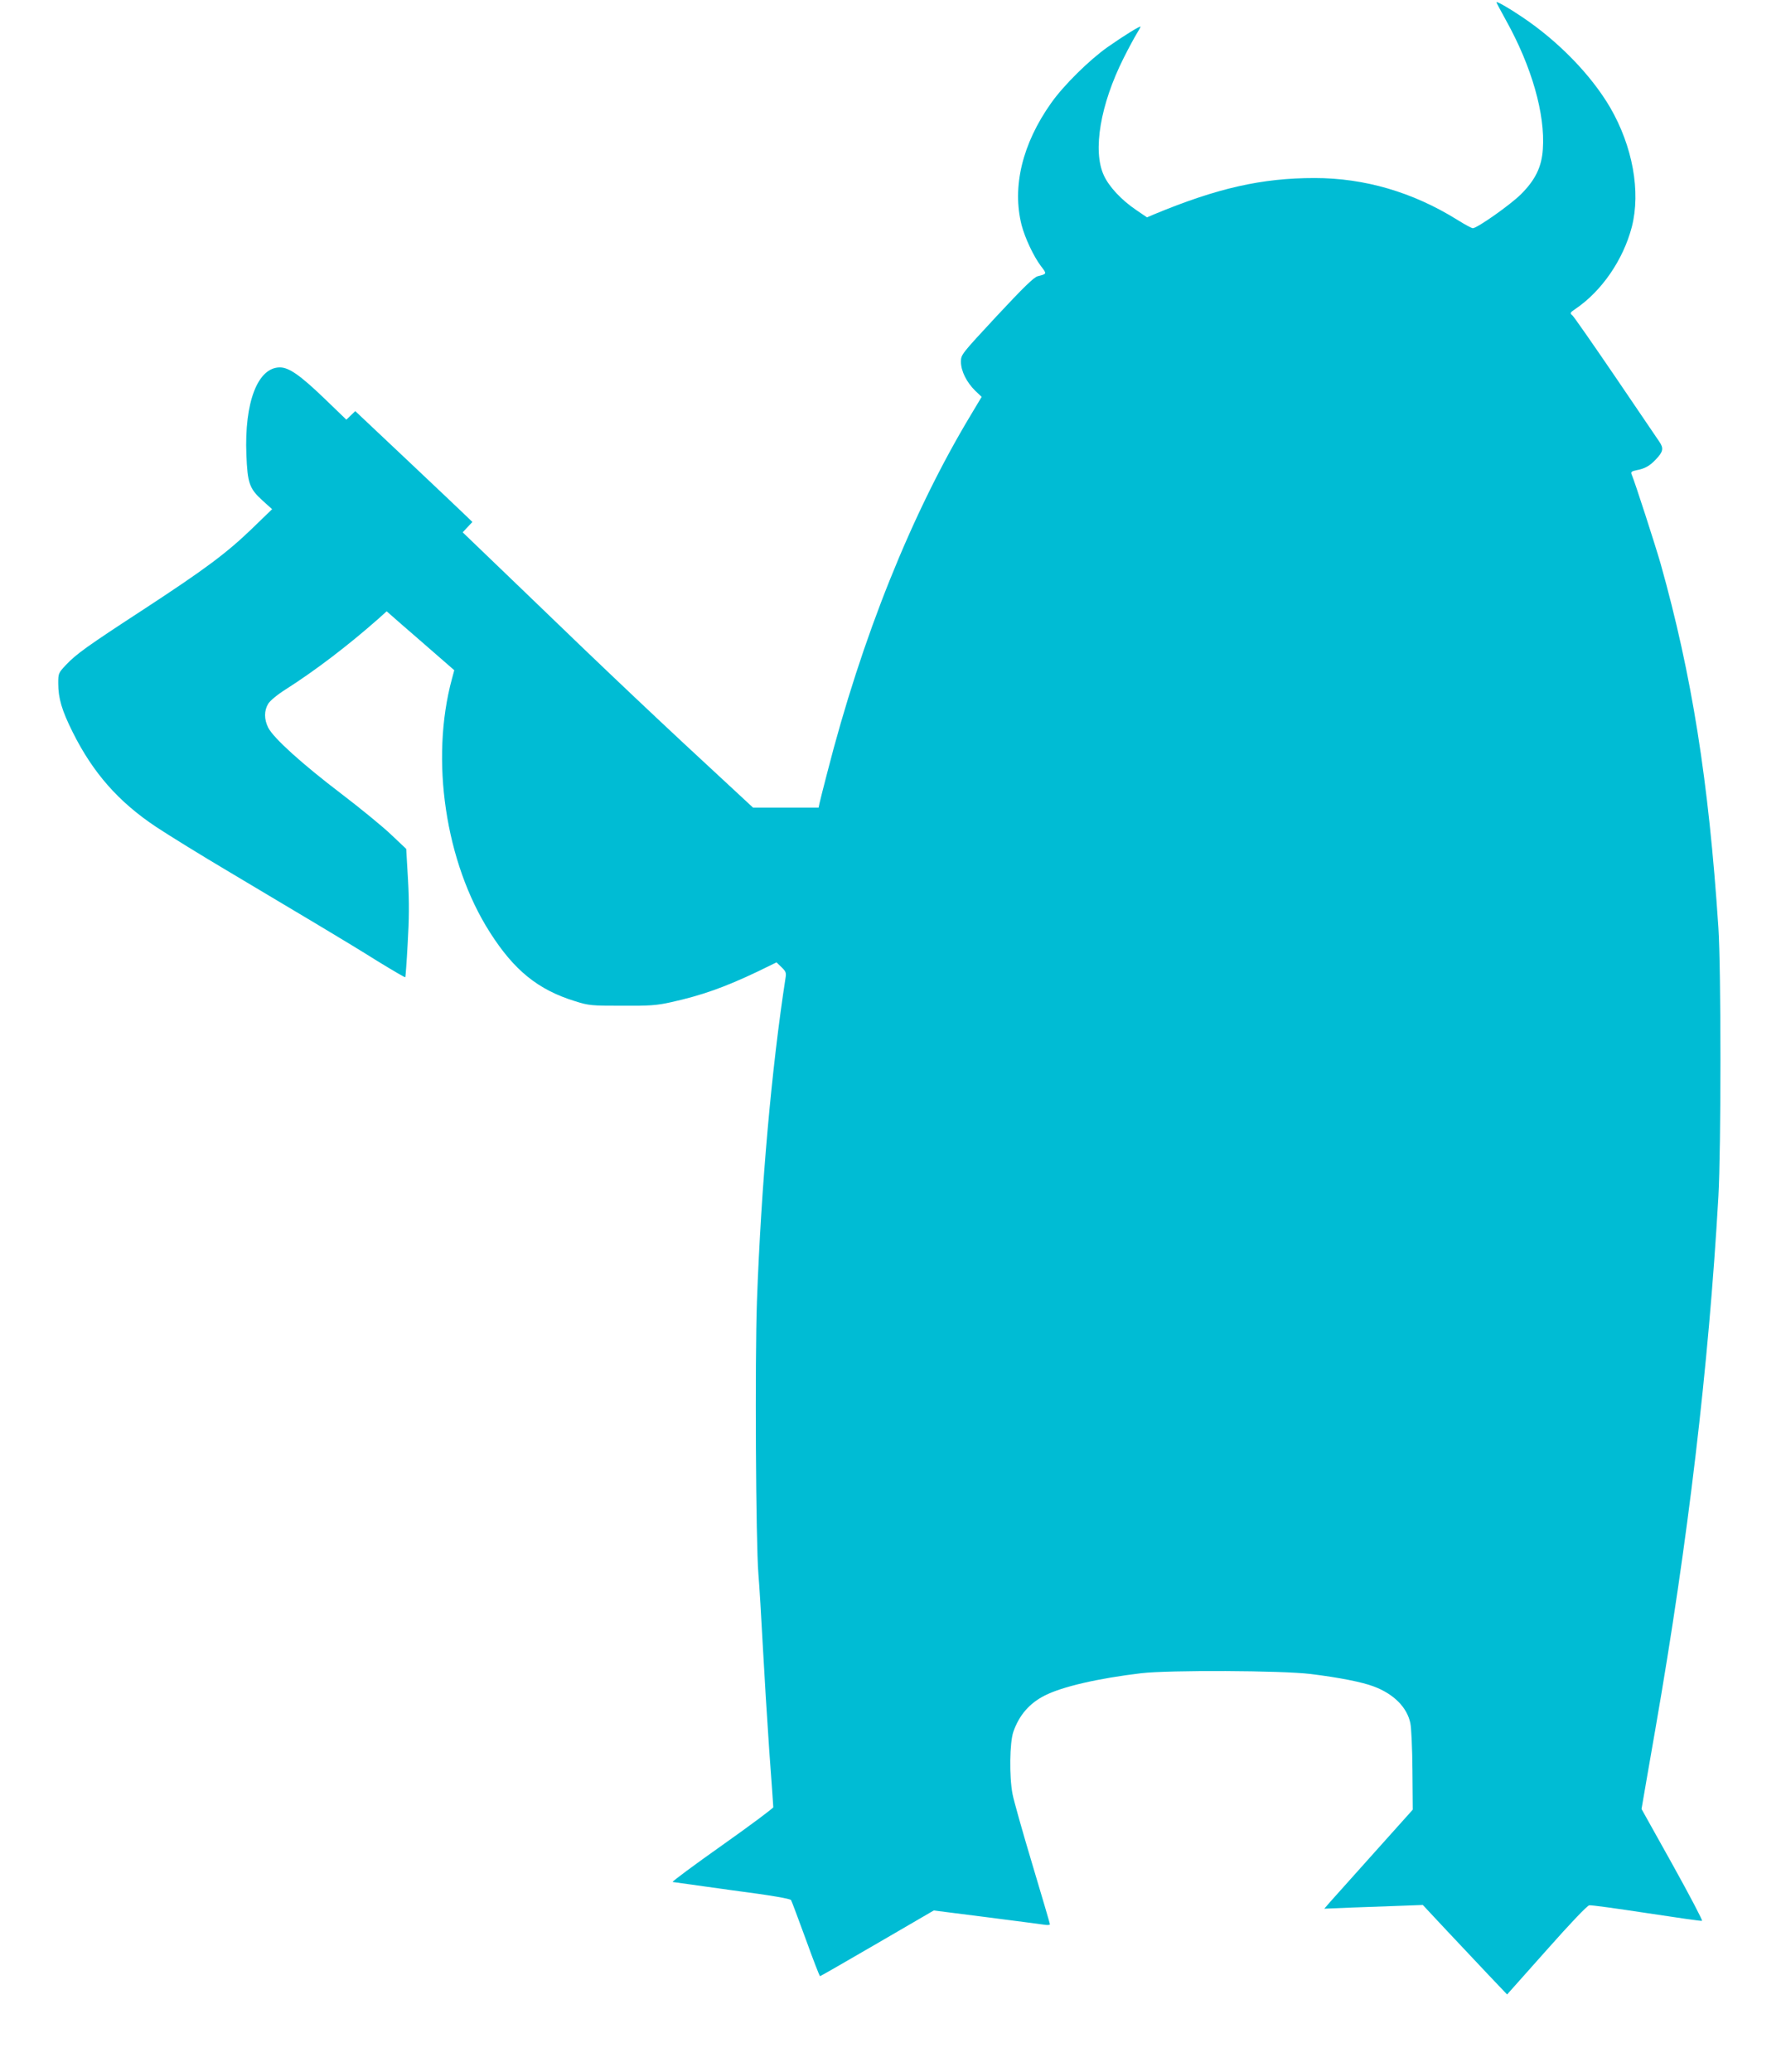 <?xml version="1.0" standalone="no"?>
<!DOCTYPE svg PUBLIC "-//W3C//DTD SVG 20010904//EN"
 "http://www.w3.org/TR/2001/REC-SVG-20010904/DTD/svg10.dtd">
<svg version="1.0" xmlns="http://www.w3.org/2000/svg"
 width="1104pt" height="1280pt" viewBox="0 0 1104 1280"
 preserveAspectRatio="xMidYMid meet">
<g transform="translate(0,1280) scale(0.1,-0.1)"
fill="#00bcd4" stroke="none">
<path d="M9250 12786 c0 -3 27 -53 60 -113 158 -284 242 -578 227 -794 -7
-110 -46 -190 -135 -279 -64 -64 -271 -210 -298 -210 -7 0 -50 23 -96 52 -275
171 -573 258 -882 258 -327 0 -601 -62 -994 -225 l-42 -18 -69 47 c-91 62
-166 143 -198 213 -70 152 -21 438 122 723 31 62 68 130 81 151 13 21 24 41
24 44 0 8 -105 -57 -202 -125 -114 -80 -274 -238 -350 -346 -179 -252 -243
-519 -183 -755 21 -80 74 -193 120 -254 37 -48 37 -47 -21 -62 -23 -6 -87 -68
-253 -246 -220 -237 -221 -238 -221 -283 0 -56 35 -126 88 -178 l40 -38 -67
-112 c-366 -608 -674 -1374 -889 -2216 -22 -85 -43 -167 -46 -182 l-6 -28
-203 0 -202 0 -110 102 c-452 417 -774 721 -1302 1231 l-383 368 30 32 30 32
-33 32 c-17 17 -180 171 -361 342 l-330 311 -27 -26 -28 -27 -138 133 c-148
142 -217 190 -273 190 -137 0 -220 -216 -207 -540 7 -174 18 -208 98 -281 l61
-55 -124 -120 c-159 -153 -291 -251 -667 -497 -353 -230 -420 -278 -484 -346
-46 -49 -47 -52 -47 -113 0 -92 22 -167 90 -303 125 -250 282 -429 515 -584
77 -51 284 -179 460 -283 176 -105 415 -247 530 -316 116 -69 286 -172 378
-230 93 -57 170 -102 172 -100 2 1 9 95 15 208 9 153 10 253 2 395 l-11 190
-92 87 c-50 48 -190 163 -311 255 -238 181 -417 342 -450 407 -26 52 -26 105
0 148 12 19 56 56 107 88 184 117 387 272 573 436 l52 47 23 -20 c12 -11 106
-93 209 -182 l186 -162 -14 -52 c-136 -500 -41 -1136 234 -1567 150 -236 299
-356 527 -426 85 -27 101 -28 290 -28 172 -1 214 2 304 22 189 42 330 92 534
189 l117 57 31 -30 c26 -25 30 -34 25 -64 -86 -556 -151 -1283 -177 -2000 -13
-367 -7 -1489 9 -1685 6 -71 18 -269 27 -440 9 -170 27 -463 40 -650 14 -187
25 -345 25 -351 0 -6 -142 -112 -316 -235 -174 -123 -312 -225 -306 -227 5 -1
170 -24 366 -51 246 -32 360 -52 366 -61 4 -7 45 -116 91 -242 45 -125 85
-228 88 -228 3 0 163 92 354 203 l349 203 331 -42 c183 -24 344 -44 360 -47
15 -2 27 0 27 4 0 4 -49 171 -109 371 -60 200 -115 395 -122 433 -21 109 -18
318 5 385 36 103 99 176 194 224 108 55 329 106 597 138 172 20 870 17 1047
-5 179 -22 319 -50 390 -77 123 -46 206 -129 226 -227 6 -27 12 -157 13 -291
l2 -243 -234 -261 c-129 -144 -252 -281 -274 -306 l-39 -45 169 7 c94 3 231 8
305 11 l135 5 145 -155 c80 -85 197 -209 260 -276 l116 -122 244 274 c149 168
251 275 264 277 12 2 171 -20 355 -48 183 -28 337 -50 342 -48 5 2 -77 158
-182 347 l-192 344 32 186 c18 102 43 247 56 322 199 1145 327 2226 387 3274
17 300 17 1407 0 1665 -60 907 -164 1560 -357 2247 -31 108 -158 503 -180 554
-5 13 2 18 32 24 50 9 82 27 119 67 45 47 49 68 21 109 -13 19 -135 198 -271
399 -137 201 -256 372 -266 381 -17 14 -16 17 18 40 163 110 296 304 349 507
56 219 5 498 -134 738 -118 201 -320 409 -544 559 -84 57 -159 99 -159 91z"/>
</g>
</svg>
